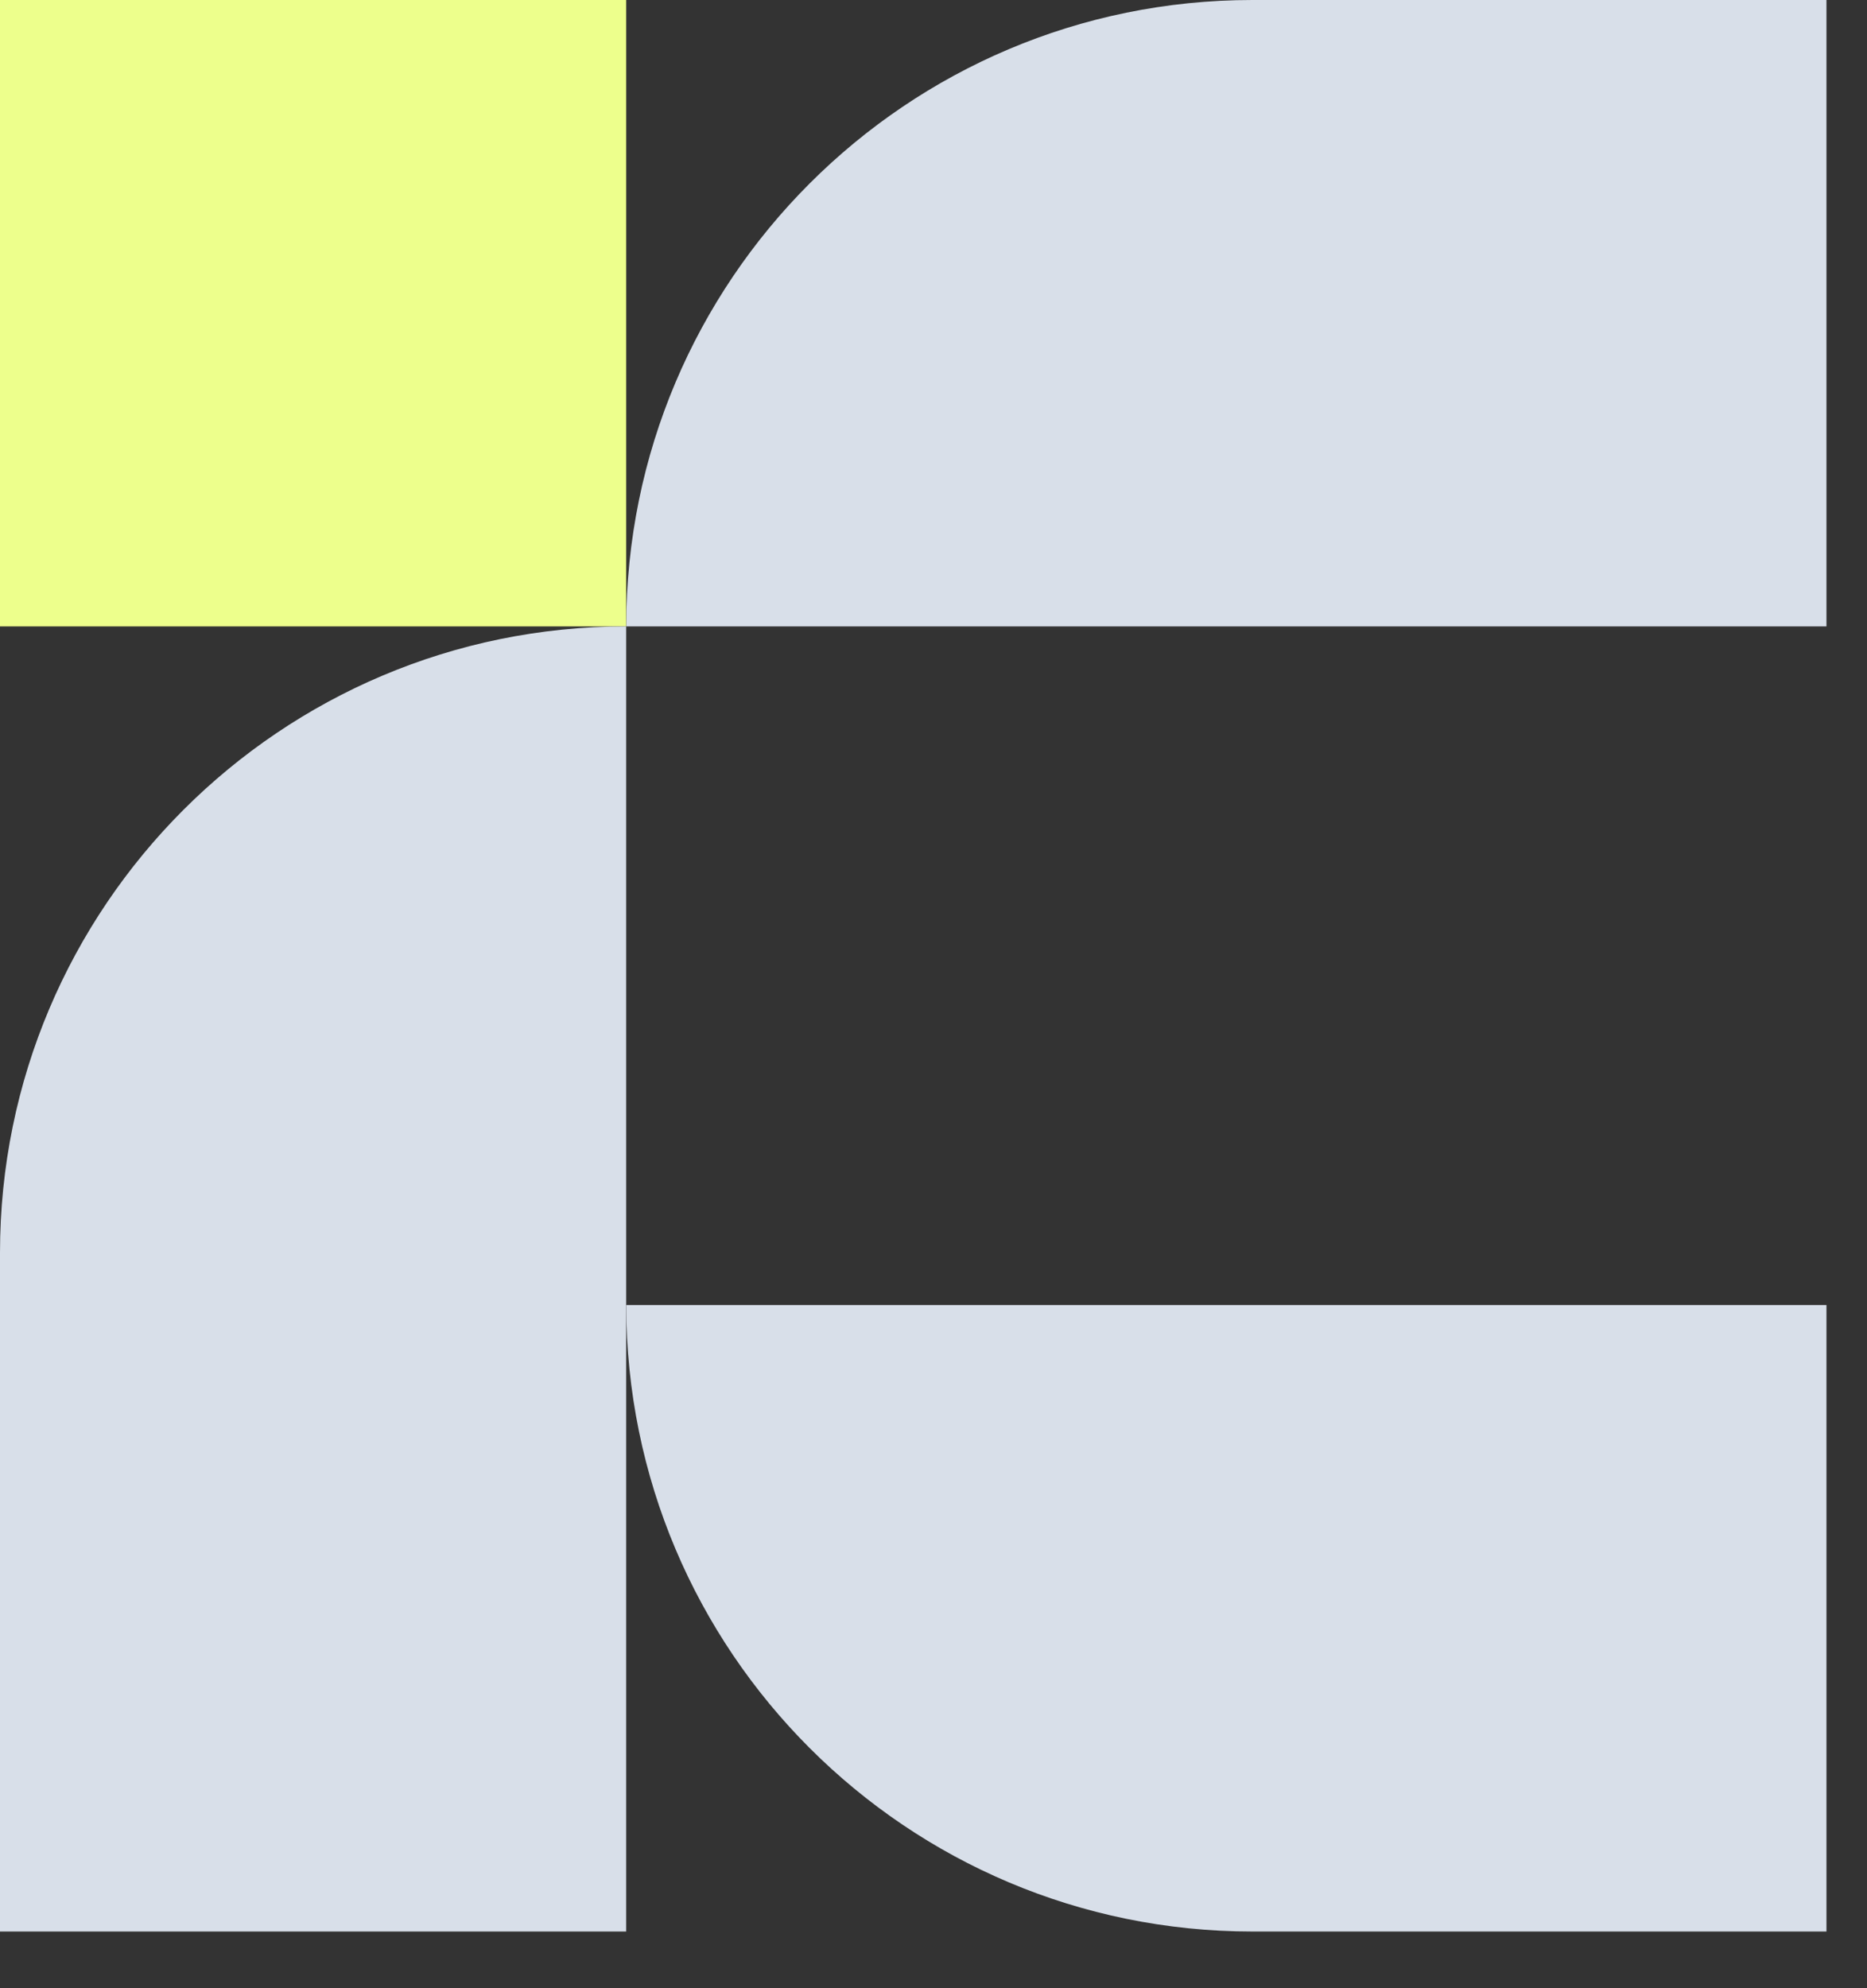 <?xml version="1.0" encoding="UTF-8"?> <svg xmlns="http://www.w3.org/2000/svg" width="31" height="33" viewBox="0 0 31 33" fill="none"><rect x="0" y="0" width="31" height="33" fill="#333333" stroke="none"/><path d="M10.398 10.397C10.398 4.655 15.053 0 20.796 0H30.327V10.397H10.398Z" fill="#D8DFE9"></path><path d="M0 0H10.397V10.397H0V0Z" fill="#EDFF8C"></path><path d="M10.398 21.661H30.327V32.059H20.796C15.053 32.059 10.398 27.404 10.398 21.661Z" fill="#D8DFE9"></path><path d="M0 32.059L0 20.795C0 15.052 4.655 10.397 10.397 10.397L10.397 32.059H0Z" fill="#D8DFE9"></path></svg> 